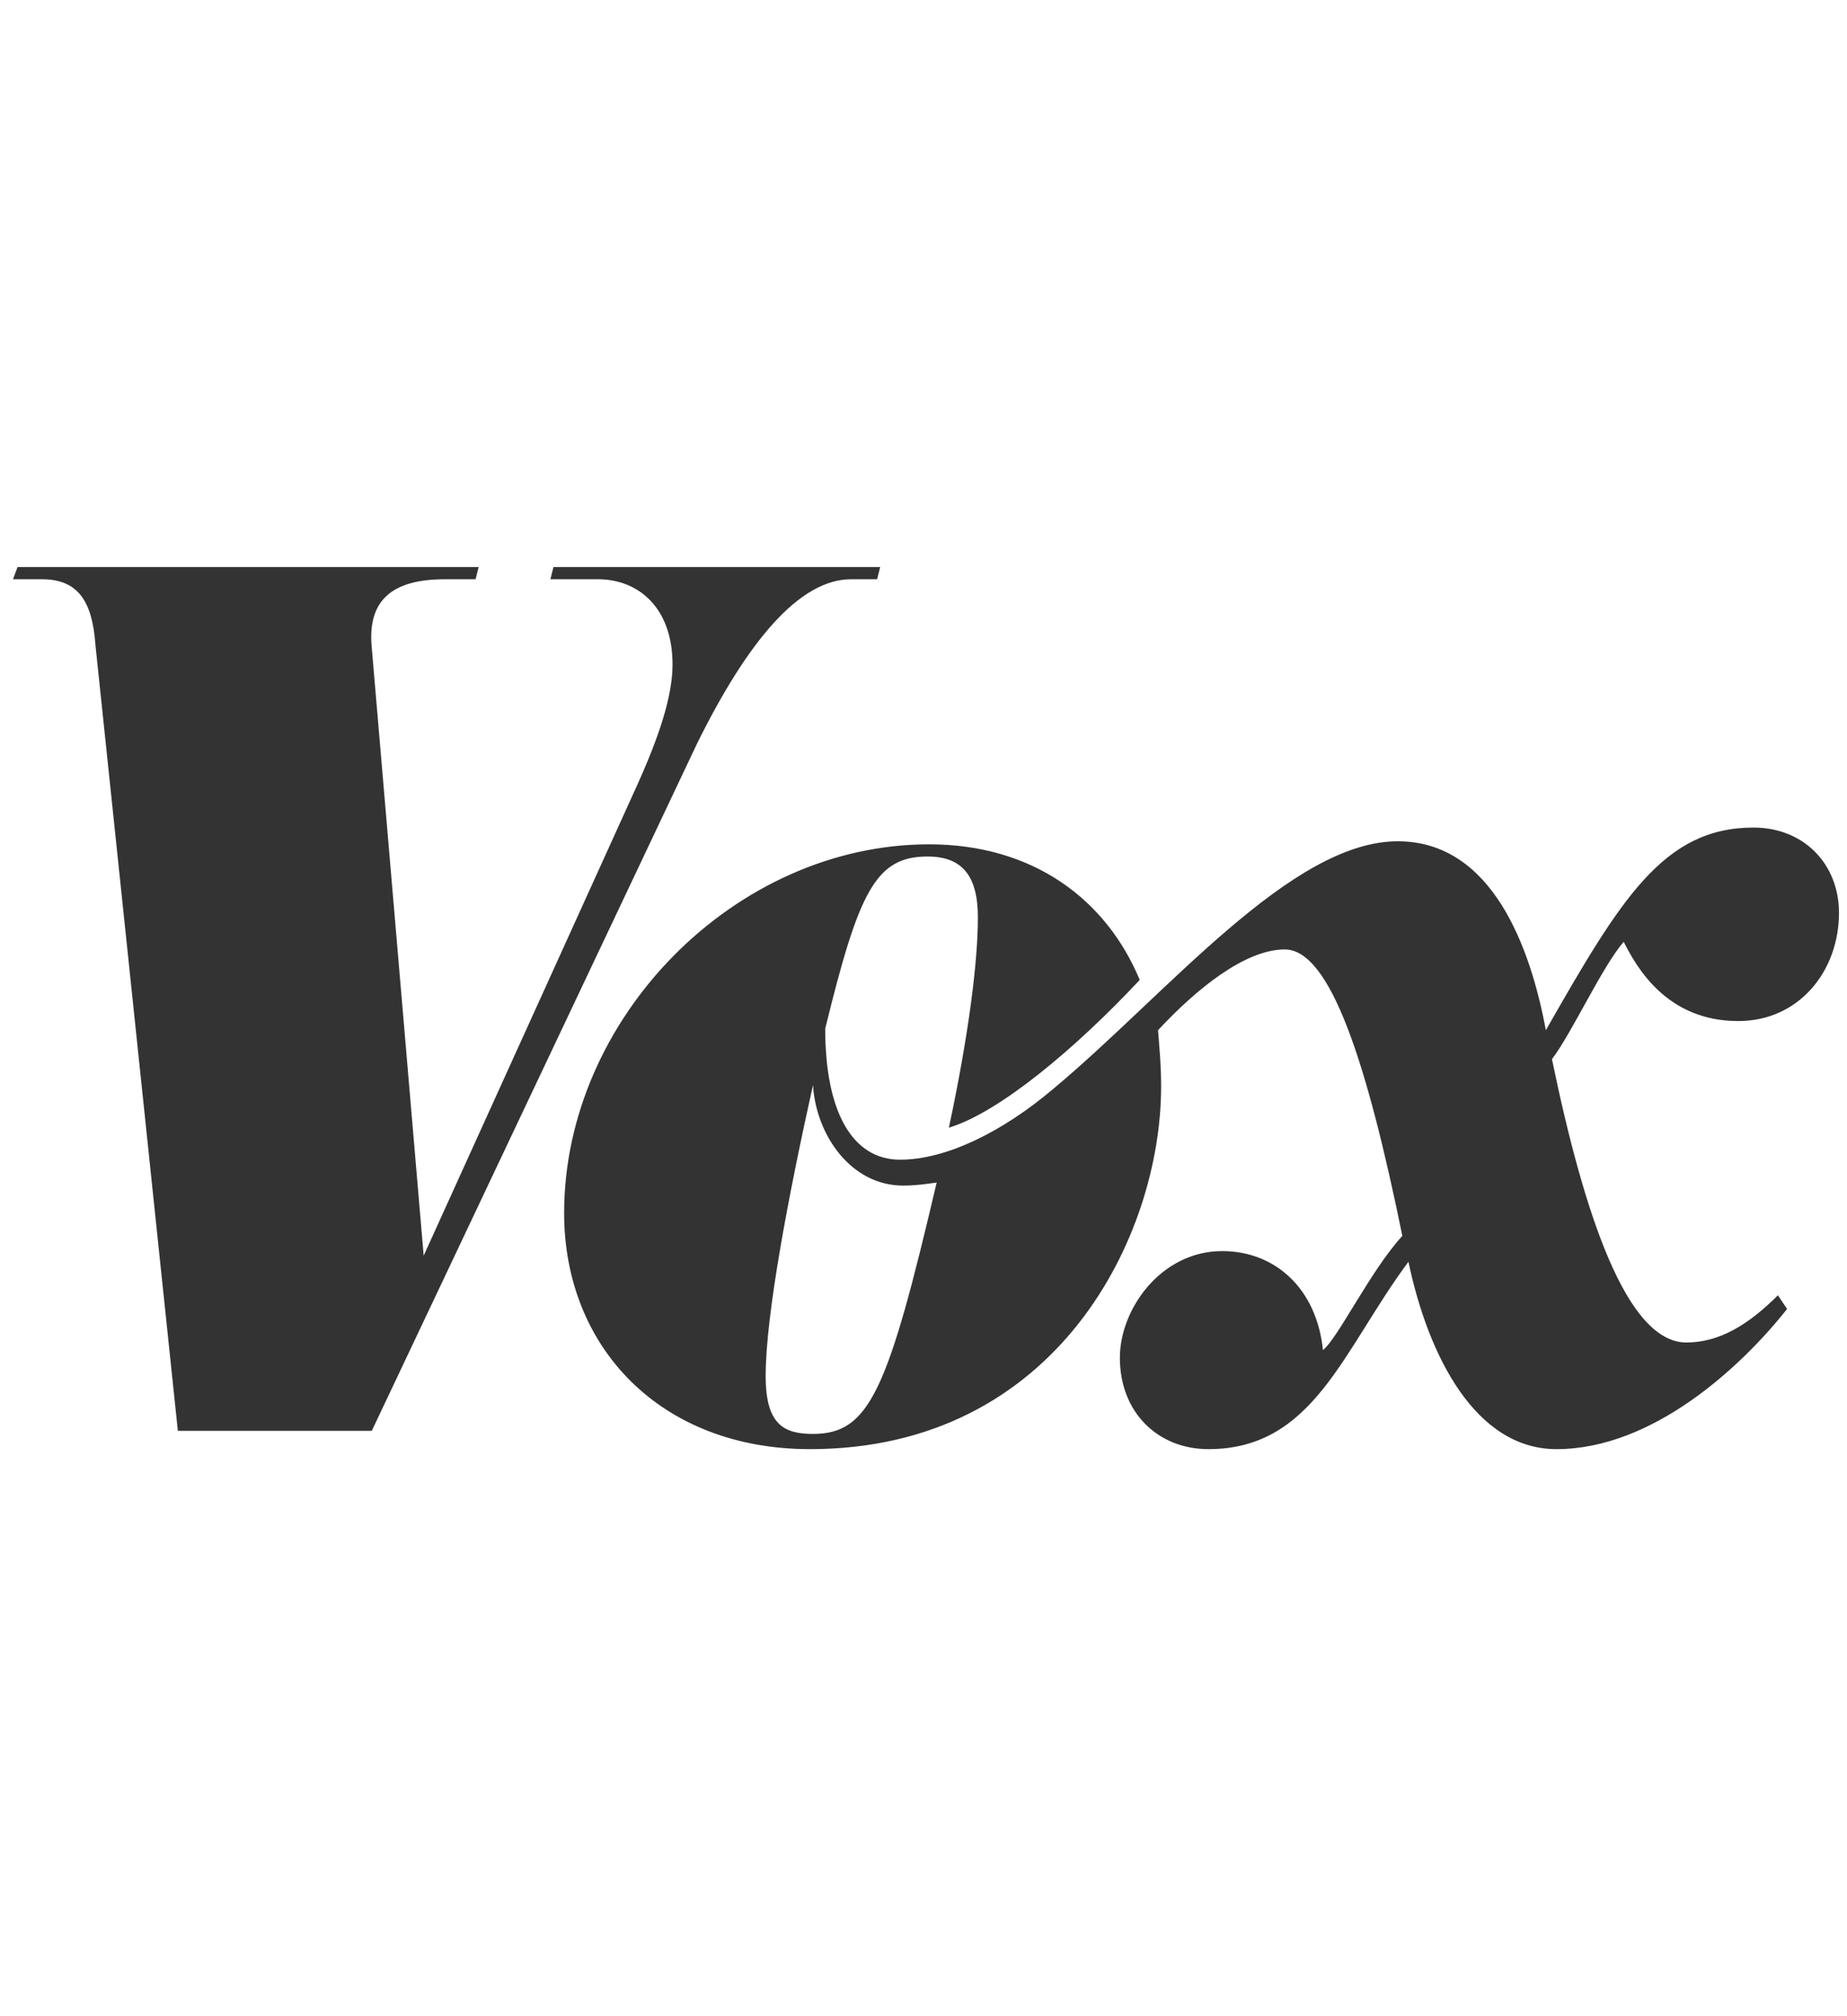 <svg width="88" height="96" viewBox="0 0 88 96" fill="none" xmlns="http://www.w3.org/2000/svg">
<g clip-path="url(#clip0_1088_20196)">
<path d="M40.554 27.58H41.79L41.936 27H26.369L26.224 27.58H28.479C30.443 27.58 32.043 28.959 32.043 31.642C32.043 33.166 31.388 35.124 30.297 37.518L20.186 59.788L17.713 30.845C17.494 28.596 18.658 27.58 21.204 27.58H22.659L22.805 27H0.836L0.618 27.58H2C3.746 27.58 4.401 28.668 4.546 30.7L8.474 68.129H17.713L33.207 35.414C35.607 30.554 38.081 27.58 40.554 27.58ZM38.735 68.275C37.353 68.275 36.48 67.839 36.48 65.518C36.48 62.617 37.571 56.886 38.735 51.663C38.881 54.057 40.554 56.451 43.027 56.451C43.609 56.451 44.118 56.378 44.627 56.306C42.3 66.243 41.427 68.275 38.735 68.275ZM82.817 48.617C85.727 48.617 87.618 46.223 87.618 43.466C87.618 41.145 85.945 39.404 83.545 39.404C79.253 39.404 77.216 42.813 73.652 49.052C72.924 45.135 71.106 40.057 66.596 40.057C61.504 40.057 55.611 47.311 50.228 51.808C47.755 53.912 45.064 55.218 42.882 55.218C40.627 55.218 39.317 52.969 39.317 48.979C40.917 42.451 41.718 40.782 44.191 40.782C45.864 40.782 46.591 41.725 46.591 43.684C46.591 45.788 46.155 49.269 45.209 53.694C47.61 52.969 51.247 49.922 54.302 46.658C52.702 42.813 49.21 40.202 44.264 40.202C35.025 40.202 26.878 48.471 26.878 57.757C26.878 64.14 31.461 69 38.59 69C50.374 69 55.321 58.845 55.321 51.736C55.321 50.72 55.248 49.995 55.175 49.052C56.994 47.093 59.321 45.207 61.213 45.207C63.395 45.207 65.141 50.648 66.814 58.845C65.286 60.513 63.759 63.705 63.031 64.285C62.74 61.383 60.776 59.57 58.23 59.57C55.321 59.57 53.356 62.326 53.356 64.648C53.356 67.259 55.175 69 57.575 69C62.595 69 63.977 64.285 67.105 60.078C68.05 64.575 70.305 69 74.161 69C78.744 69 82.963 65.083 85.145 62.326L84.709 61.674C83.326 63.052 81.944 63.922 80.344 63.922C77.507 63.922 75.47 57.829 73.943 50.43C74.888 49.197 76.343 46.005 77.362 44.845C78.016 46.15 79.471 48.617 82.817 48.617Z" fill="#333333"/>
</g>
<defs>
<clipPath id="clip0_1088_20196">
<rect width="87" height="96" fill="white" transform="translate(0.618)"/>
</clipPath>
</defs>
</svg>
